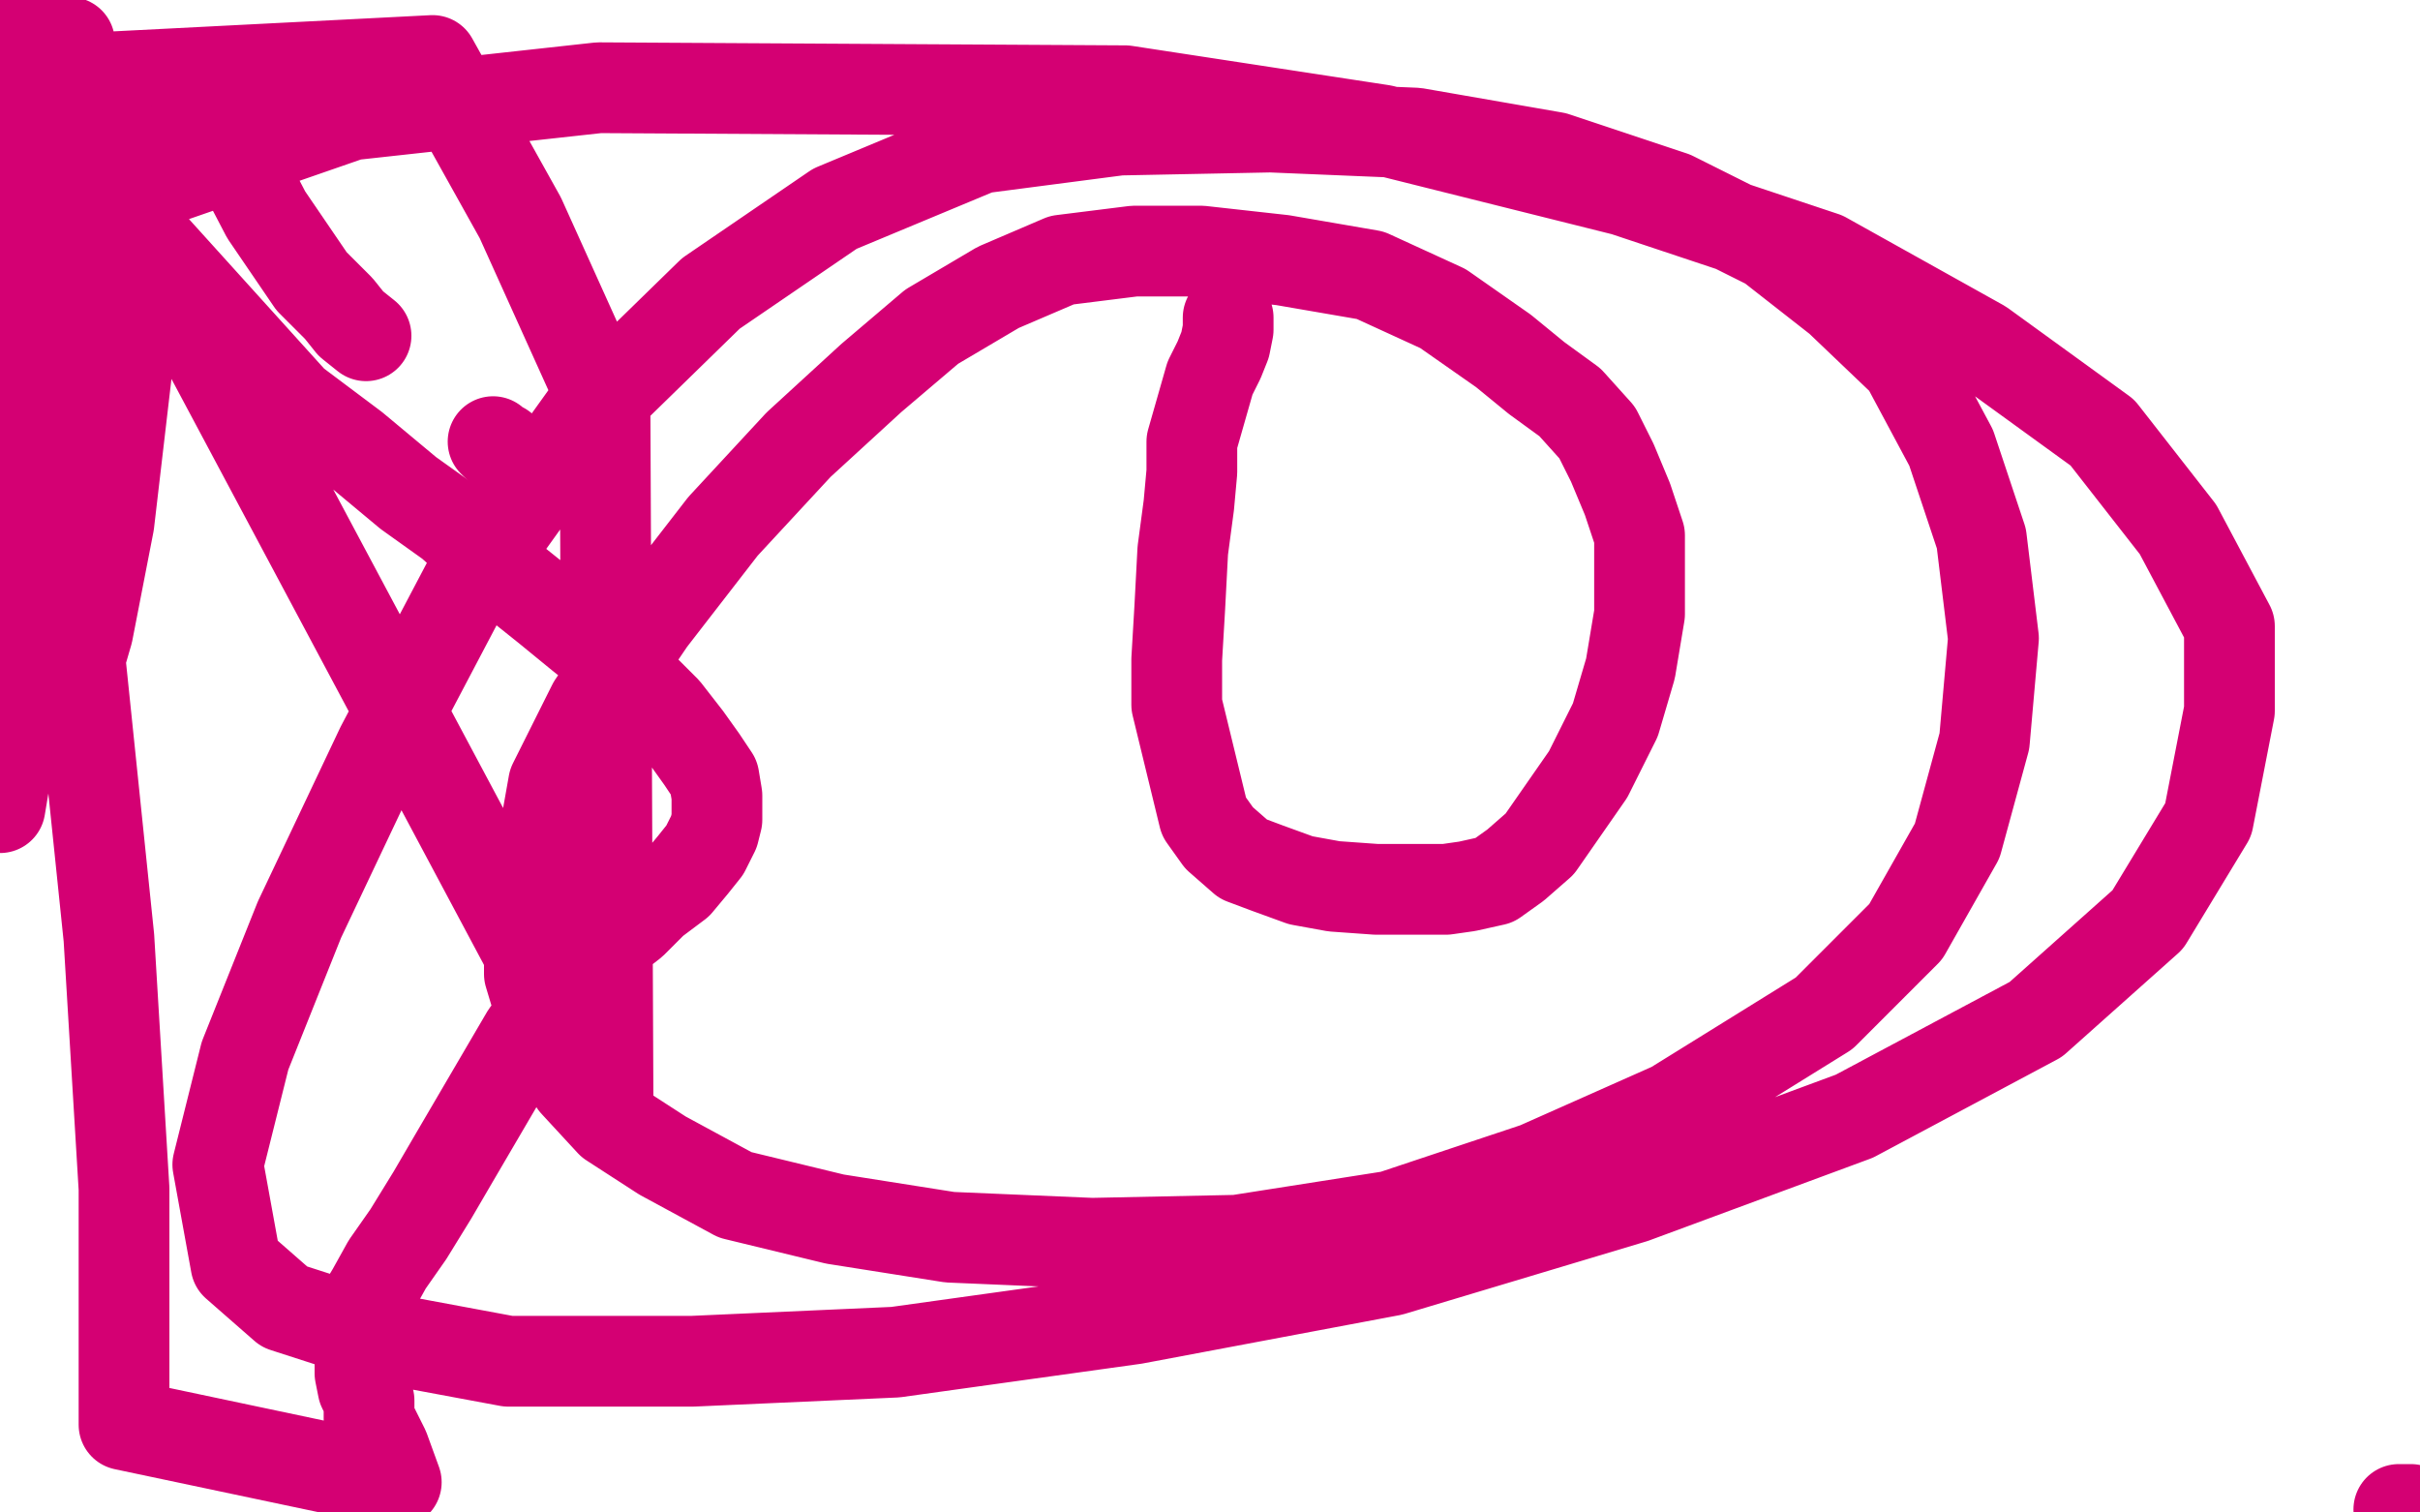 <?xml version="1.0" standalone="no"?>
<!DOCTYPE svg PUBLIC "-//W3C//DTD SVG 1.1//EN"
"http://www.w3.org/Graphics/SVG/1.1/DTD/svg11.dtd">

<svg width="800" height="500" version="1.1" xmlns="http://www.w3.org/2000/svg" xmlns:xlink="http://www.w3.org/1999/xlink" style="stroke-antialiasing: false"><desc>This SVG has been created on https://colorillo.com/</desc><rect x='0' y='0' width='800' height='500' style='fill: rgb(255,255,255); stroke-width:0' /><polyline points="406,105 406,109 406,109 405,114 405,114 403,119 403,119 400,125 400,125 396,139 396,139 394,146 394,146 394,156 394,156 393,167 393,167 391,182 391,182 390,201 390,201 389,218 389,218 389,233 398,270 403,277 411,284 419,287 430,291 441,293 455,294 467,294 478,294 485,293 494,291 501,286 509,279 525,256 534,238 539,221 542,203 542,189 542,177 538,165 533,153 528,143 519,133 508,125 497,116 477,102 453,91 424,86 397,83 375,83 351,86 330,95 308,108 288,125 264,147 239,174 215,205 196,233 183,259 175,304 175,322 181,342 190,358 202,371 219,382 243,395 276,403 314,409 361,411 409,410 460,402 508,386 553,366 603,335 630,308 647,278 656,245 659,211 655,178 645,148 630,120 608,99 585,81 553,65 514,52 468,44 420,42 370,43 324,49 276,69 235,97 194,137 156,190 126,247 99,304 81,349 72,385 78,418 94,432 125,442 168,450 229,450 296,447 375,436 460,420 540,396 613,369 673,337 710,304 730,271 737,235 737,207 720,175 695,143 655,114 603,85 537,63 457,43 372,30 198,29 116,38 41,64 201,364 200,134 172,72 143,20 6,27 6,80 6,130 6,174 13,230 14,239 15,244 18,245 19,244 22,233 29,209 36,173 45,96 45,60 45,29 33,28 31,60 21,127 16,156 10,181 5,203 3,218 1,228 0,231 0,234 2,225 7,203 13,179 18,146 22,104 24,59 23,14 13,31 14,90 13,146 9,197 3,239 0,267 5,237 10,205 12,168 14,134 13,103 13,72 13,50 13,28 13,13 13,1 13,19 14,69 18,136 27,223 36,310 41,393 41,471 131,490 127,479 122,469 122,463 120,459 119,454 119,446 119,439 120,432 123,427 128,418 135,408 143,395 150,383 174,342 187,325 200,312 209,305 216,298 224,292 229,286 233,281 236,275 237,271 237,268 237,263 236,257 232,251 227,244 220,235 211,226 202,218 192,210 181,201 171,193 159,182 149,173 135,163 117,148 97,133 50,81 25,52" style="fill: none; stroke: #d40073; stroke-width: 30; stroke-linejoin: round; stroke-linecap: round; stroke-antialiasing: false; stroke-antialias: 0; opacity: 1.0"/>
<polyline points="163,146 164,147 164,147 165,148 165,148 166,148 166,148 166,149 166,149 167,149 167,149 167,150 167,150 168,151 168,151" style="fill: none; stroke: #d40073; stroke-width: 30; stroke-linejoin: round; stroke-linecap: round; stroke-antialiasing: false; stroke-antialias: 0; opacity: 1.0"/>
<polyline points="25,52 76,48 88,71 103,93 112,102 116,107 121,111" style="fill: none; stroke: #d40073; stroke-width: 30; stroke-linejoin: round; stroke-linecap: round; stroke-antialiasing: false; stroke-antialias: 0; opacity: 1.0"/>
<polyline points="793,499 795,499 795,499 797,499 797,499" style="fill: none; stroke: #d40073; stroke-width: 30; stroke-linejoin: round; stroke-linecap: round; stroke-antialiasing: false; stroke-antialias: 0; opacity: 1.0"/>
</svg>
